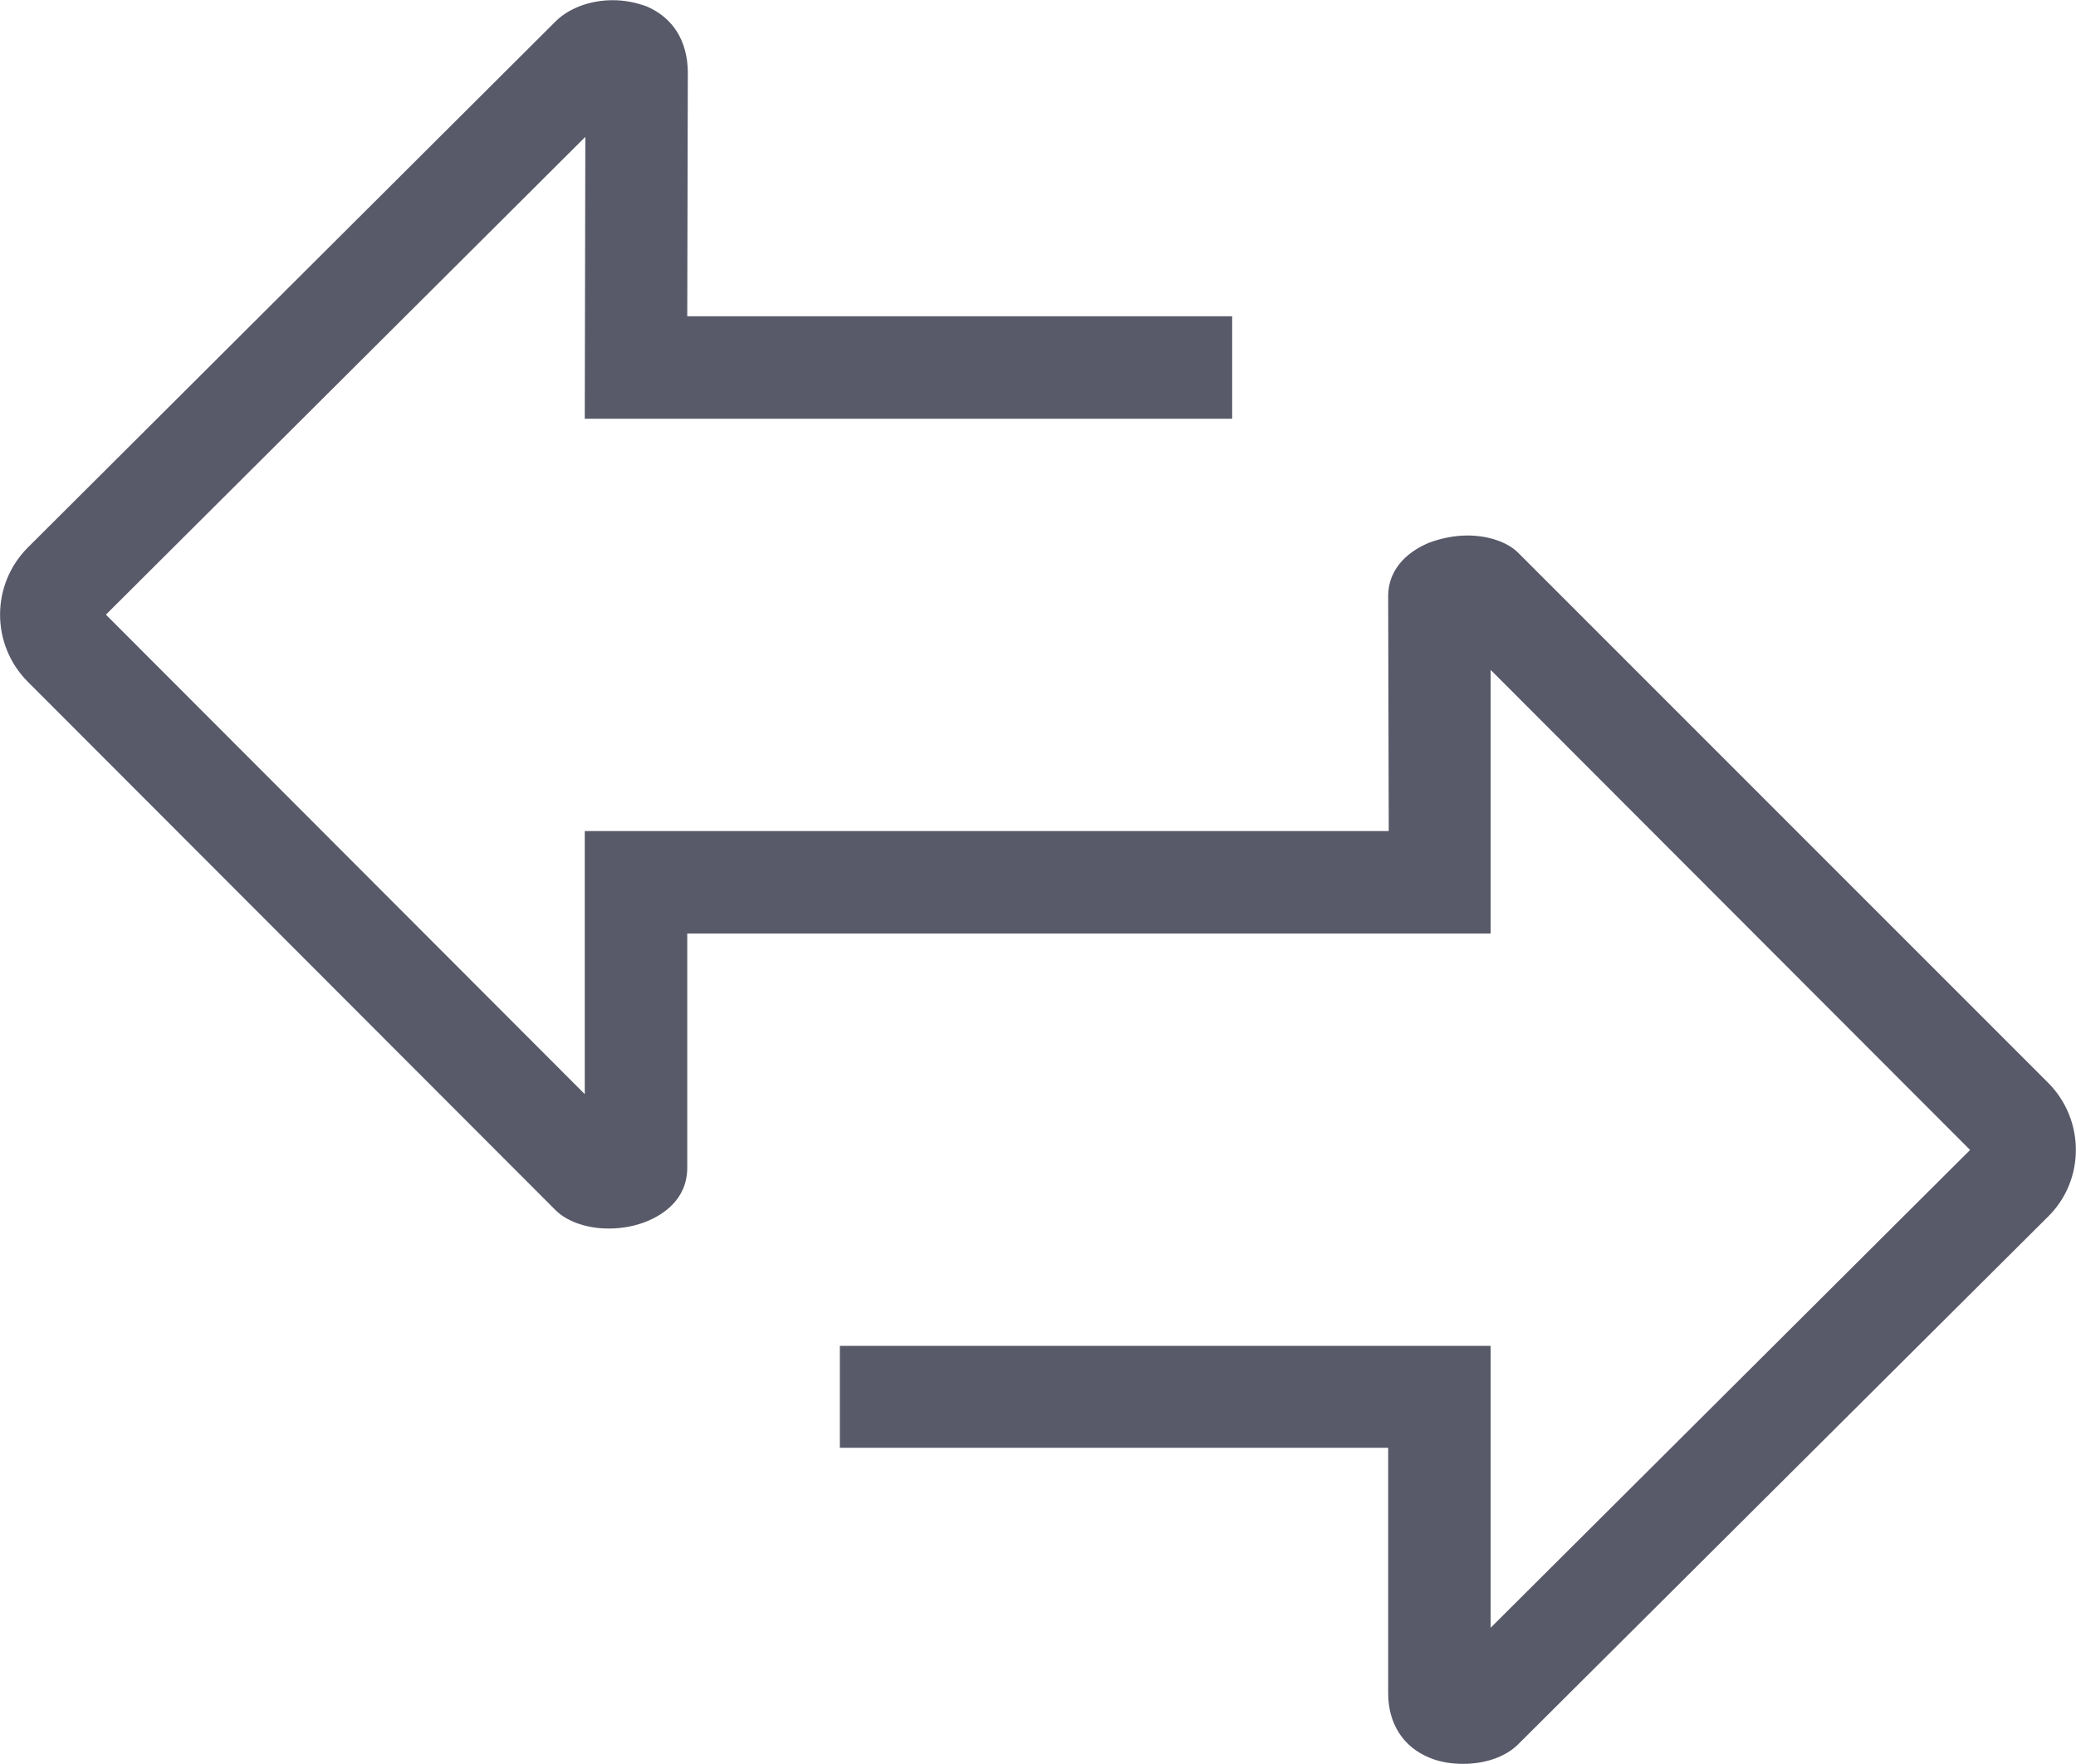 <?xml version="1.0" encoding="UTF-8"?>
<!DOCTYPE svg PUBLIC "-//W3C//DTD SVG 1.1//EN" "http://www.w3.org/Graphics/SVG/1.1/DTD/svg11.dtd">
<!-- Creator: CorelDRAW X8 -->
<svg xmlns="http://www.w3.org/2000/svg" xml:space="preserve" width="176.55mm" height="150mm" version="1.1" style="shape-rendering:geometricPrecision; text-rendering:geometricPrecision; image-rendering:optimizeQuality; fill-rule:evenodd; clip-rule:evenodd"
viewBox="0 0 3646 3097"
 xmlns:xlink="http://www.w3.org/1999/xlink">
 <defs>
  <style type="text/css">
   <![CDATA[
    .fil0 {fill:#585969;fill-rule:nonzero}
   ]]>
  </style>
 </defs>
 <g id="Слой_x0020_1">
  <path class="fil0" d="M3597 1901l-929 -929c-20,-21 -55,-32 -91,-32 -23,0 -47,5 -68,13 -26,11 -71,38 -71,94l1 412 -1412 0 0 462 -841 -842 842 -839 -1 495 1137 0 0 -180 -957 0 1 -430c-1,-54 -26,-94 -72,-114 -19,-7 -39,-11 -60,-11 -38,0 -75,13 -99,36l-928 925c-65,65 -65,170 -1,235l929 930c21,20 56,31 92,31 23,0 46,-4 68,-13 26,-11 70,-37 70,-94l0 -411 1411 0 0 -463 842 843 -842 839 0 -495 -180 0 -963 0 0 179 963 0 0 431c0,53 26,94 72,113 19,8 39,11 60,11 38,0 75,-12 98,-36l929 -925c65,-64 65,-170 0,-235z"/>
 </g>
</svg>

